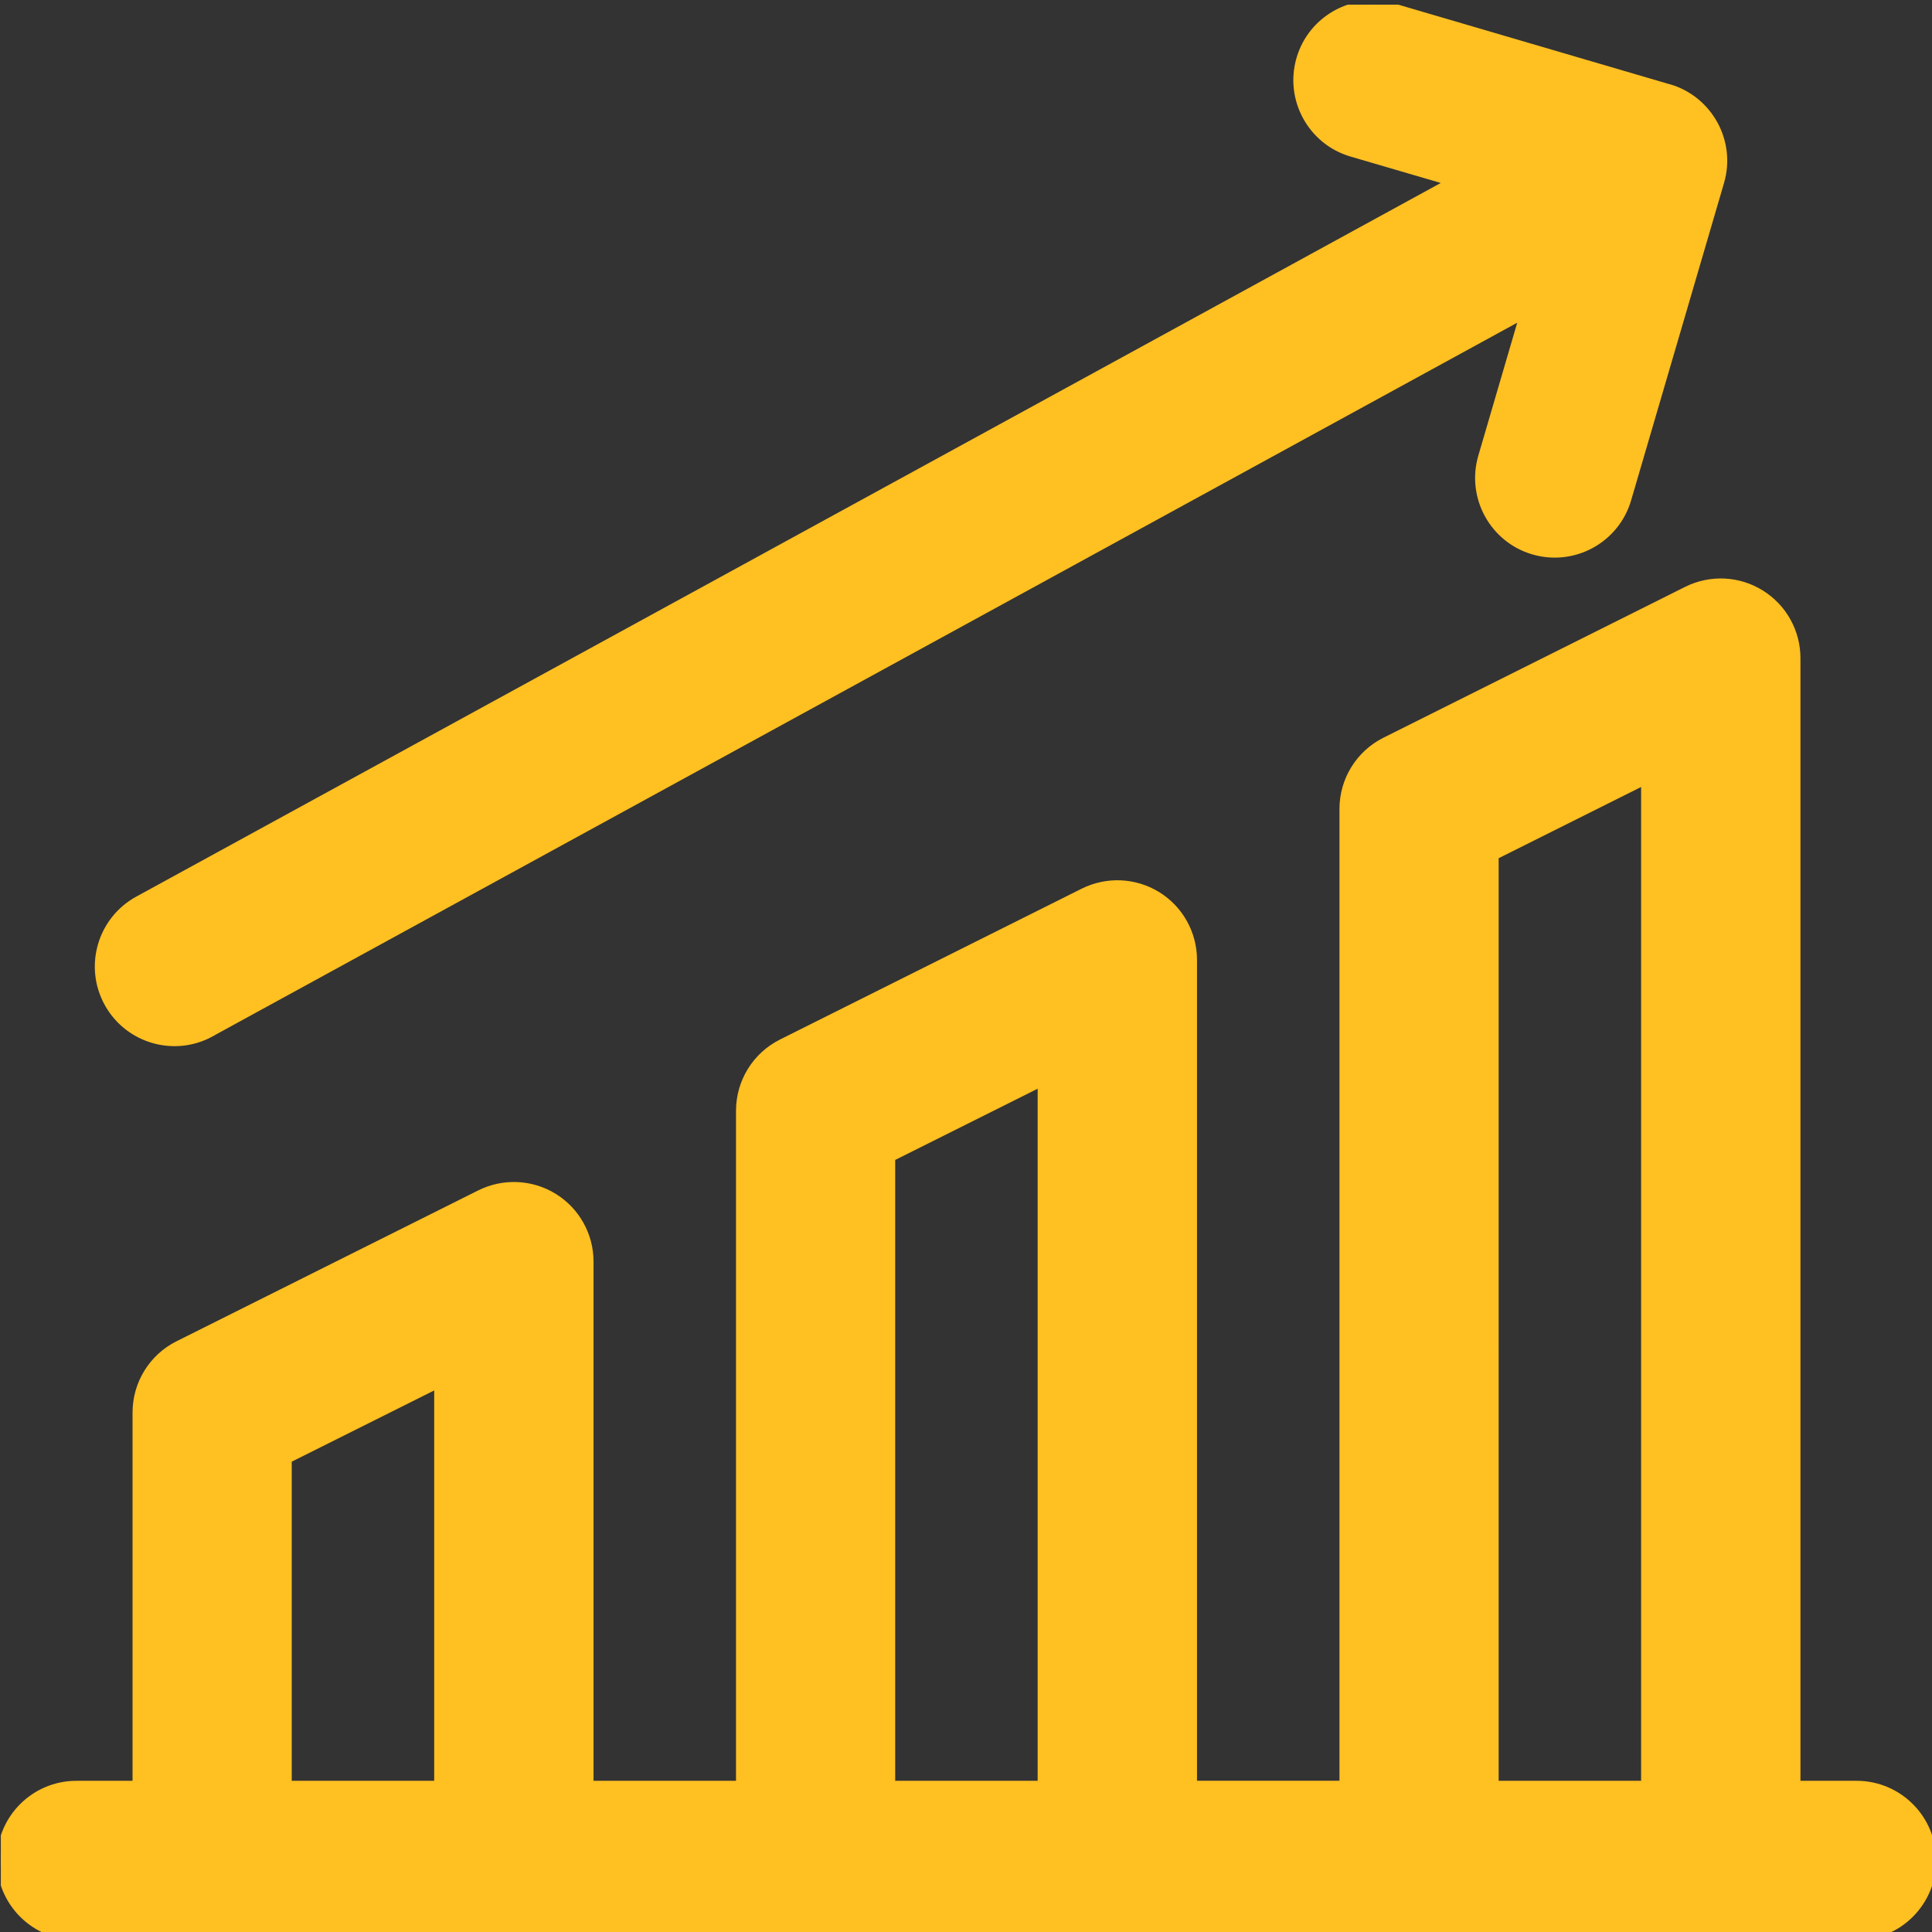 <?xml version="1.0" encoding="UTF-8"?><svg id="a" xmlns="http://www.w3.org/2000/svg" xmlns:xlink="http://www.w3.org/1999/xlink" viewBox="0 0 230 230"><rect x="0" y="0" width="230" height="230" fill="#333333" stroke="none"/><defs><style>.k{clip-path:url(#h);}.l{fill:#ffc022;stroke:#ffc022;stroke-miterlimit:10;}.m{fill:url(#f);}.n{clip-path:url(#b);}.o{clip-path:url(#c);}.p{fill:url(#i);}.q{fill:url(#d);}.r{fill:url(#e);}.s{fill:none;}.t{clip-path:url(#j);}.u{clip-path:url(#g);}</style><clipPath id="b"><rect class="s" x="-2158" y="-908" width="1920" height="900"/></clipPath><clipPath id="c"><rect class="s" x="-2181.64" y="-1243.98" width="1961.37" height="1368.78"/></clipPath><radialGradient id="d" cx="-5631.57" cy="-3366.8" fx="-5631.57" fy="-3366.8" r="716.89" gradientTransform="translate(-5481.51 3753.83) rotate(133.14) scale(1.03 .17) skewX(-.45)" gradientUnits="userSpaceOnUse"><stop offset="0" stop-color="#fff"/><stop offset="1" stop-color="#eeeeef"/></radialGradient><radialGradient id="e" cx="-6274.47" cy="-3293.75" fx="-6274.47" fy="-3293.75" r="312.35" gradientTransform="translate(-5280.98 4166.96) rotate(133.14) scale(1.03 .17) skewX(-.45)" xlink:href="#d"/><radialGradient id="f" cx="-6040.86" cy="-3480.37" fx="-6040.86" fy="-3480.37" r="375.68" gradientTransform="translate(-5372.28 4165.83) rotate(133.14) scale(1.03 .17) skewX(-.45)" xlink:href="#d"/><clipPath id="g"><rect class="s" x="-2157" y="641" width="1920" height="935"/></clipPath><clipPath id="h"><rect class="s" x="-2180.64" y="266.88" width="1961.37" height="1524.17"/></clipPath><radialGradient id="i" cx="-5632.57" cy="-4819.92" fx="-5632.57" fy="-4819.92" r="716.89" gradientTransform="translate(-5648.51 5640.6) rotate(130.08) scale(1.09 .17) skewX(-1.43)" xlink:href="#d"/><clipPath id="j"><rect class="s" x=".1" y=".56" width="229.9" height="229.9"/></clipPath></defs><g class="n"><g class="o"><g><polygon class="q" points="-210.88 -1361.08 -1808.12 315.38 -1554.77 315.38 34.76 -1352.99 -210.88 -1361.08"/><polygon class="r" points="-44.49 -842.08 -1292.66 468 -1094.68 468 147.47 -835.76 -44.49 -842.08"/><polygon class="m" points="-119.39 -805.09 -1367.57 505 -1169.58 505 72.57 -798.76 -119.39 -805.09"/></g></g></g><g class="u"><g class="k"><polygon class="p" points="-209.88 136.48 -1807.12 2003.26 -1553.77 2003.26 35.76 145.49 -209.88 136.48"/></g></g><g class="t"><path class="l" d="M221.02,212.5h-7.18V78.35c0-3.11-1.61-6-4.26-7.64-2.65-1.64-5.95-1.79-8.74-.4l-35.92,17.96c-3.04,1.52-4.96,4.63-4.96,8.03v116.19h-17.96V114.27c0-3.11-1.61-6-4.26-7.64-2.65-1.63-5.95-1.78-8.74-.39l-35.92,17.96c-3.04,1.52-4.96,4.63-4.96,8.03v80.27h-17.96v-62.31c0-3.11-1.61-6-4.26-7.64-2.65-1.63-5.95-1.78-8.74-.39l-35.92,17.96c-3.04,1.52-4.96,4.63-4.96,8.03v44.35h-7.18c-4.96,0-8.98,4.02-8.98,8.98s4.02,8.98,8.98,8.98H221.02c4.96,0,8.98-4.02,8.98-8.98s-4.02-8.98-8.98-8.98h0Zm-186.79,0v-38.8l17.96-8.98v47.78h-17.96Zm71.84,0v-74.72l17.96-8.98v83.7h-17.96Zm71.84,0V101.86l17.96-8.98v119.62h-17.96Zm0,0"/><path class="l" d="M25.08,122.93L181.44,37.4l-4.97,16.98c-1.39,4.76,1.34,9.75,6.09,11.14,4.75,1.39,9.74-1.32,11.14-6.09l11.06-37.78c1.4-4.78-1.37-9.74-6.06-11.13h-.04L165.97,.93c-4.76-1.39-9.75,1.34-11.14,6.09-1.39,4.76,1.34,9.75,6.09,11.14l11.9,3.48L16.46,107.18c-4.35,2.38-5.95,7.84-3.57,12.19,2.38,4.35,7.84,5.95,12.19,3.57h0Zm0,0"/></g></svg>